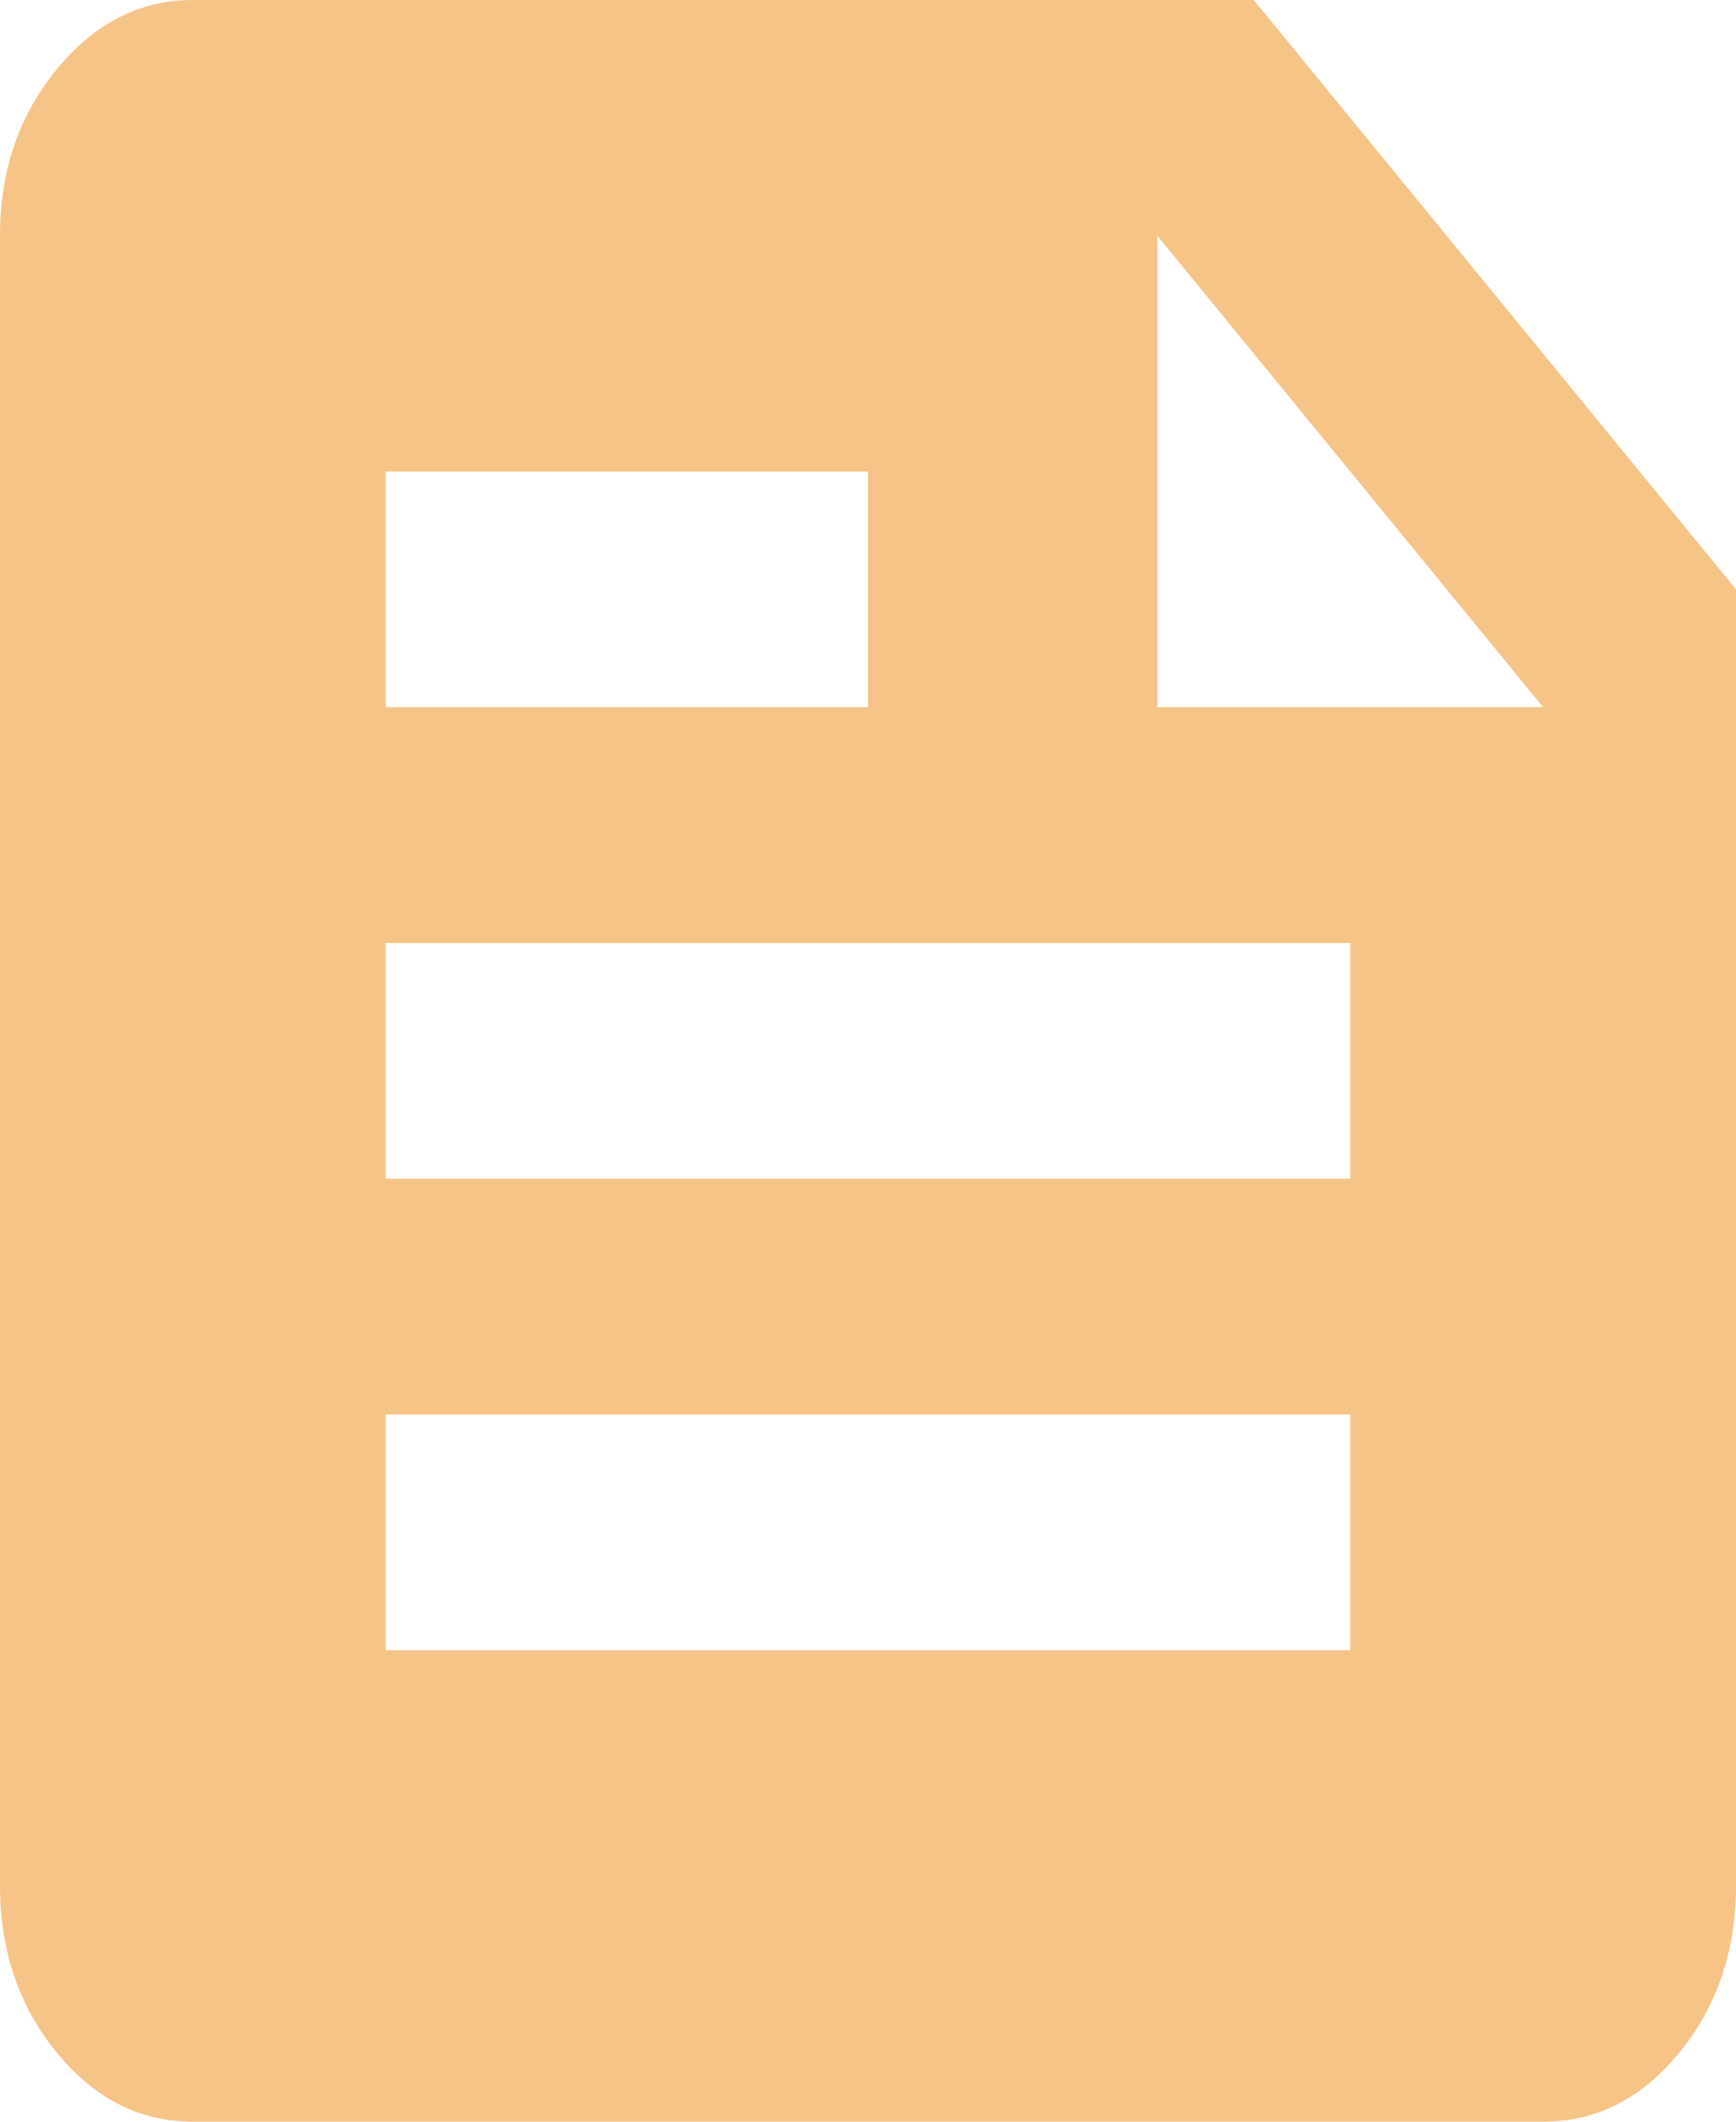 <svg width="18" height="22" viewBox="0 0 18 22" fill="none" xmlns="http://www.w3.org/2000/svg">
<path id="Vector" d="M2 22C1.45 22 0.979 21.761 0.588 21.283C0.197 20.804 0.001 20.229 0 19.556V2.444C0 1.772 0.196 1.197 0.588 0.719C0.98 0.24 1.451 0.001 2 0H13L18 6.111V19.556C18 20.228 17.804 20.803 17.413 21.283C17.022 21.762 16.551 22.001 16 22H2ZM4 17.111H14V14.667H4V17.111ZM4 12.222H14V9.778H4V12.222ZM12 7.333H16L12 2.444V7.333ZM4 7.333H9V4.889H4V7.333Z" fill="#F6C386"/>
</svg>
